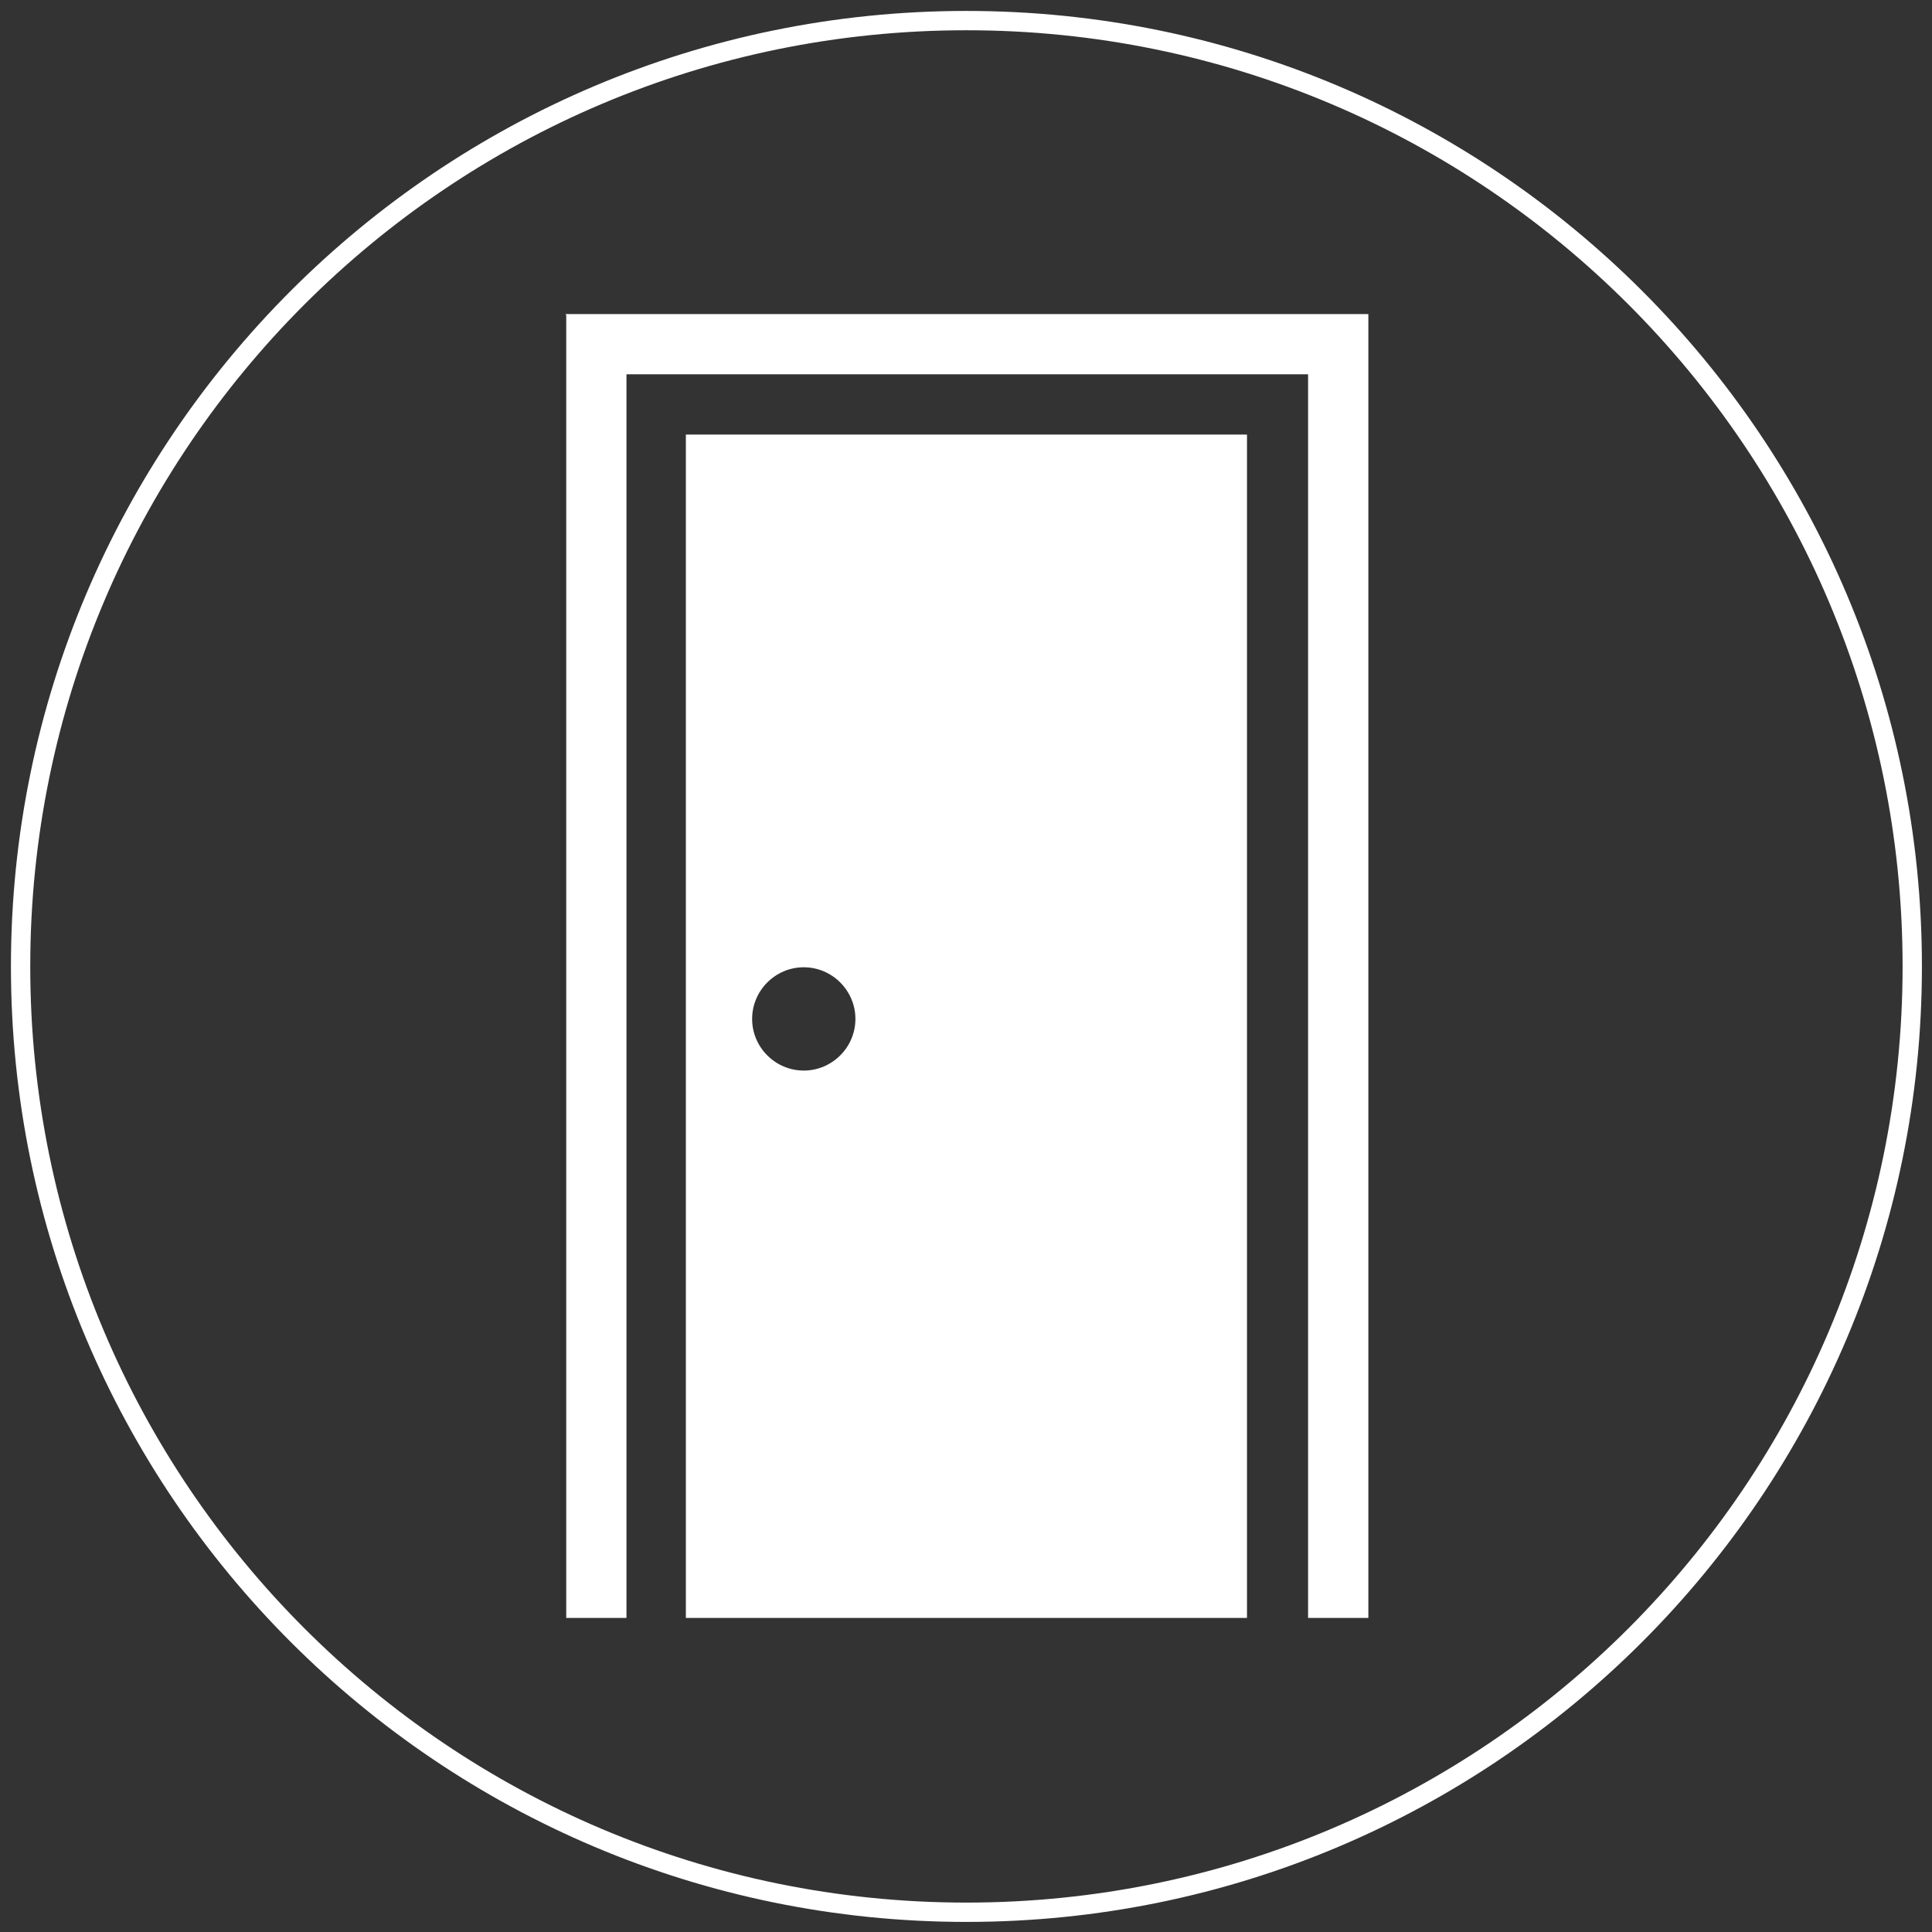 <svg width="50" height="50" viewBox="0 0 50 50" fill="none" xmlns="http://www.w3.org/2000/svg">
<rect x="0" y="0" width="50" height="50" fill="#333333" stroke="none"/>
<g clip-path="url(#clip0_2497_28987)">
<path d="M17.75 41.872H32.272V11.246H17.75V41.872ZM22.138 26.37C22.138 27.105 21.536 27.706 20.801 27.706C20.066 27.706 19.465 27.105 19.465 26.37C19.465 25.635 20.066 25.033 20.801 25.033C21.536 25.033 22.138 25.635 22.138 26.37ZM14.654 8.151V41.872H16.213V9.687H33.853V41.872H35.413V8.128H14.632L14.654 8.151Z" fill="white"/>
<path d="M0.533 25.011C0.533 38.53 11.492 49.489 25.011 49.489C38.53 49.489 49.489 38.53 49.489 25.011C49.489 11.492 38.53 0.533 25.011 0.533C11.492 0.533 0.533 11.492 0.533 25.011Z" stroke="white" stroke-width="0.5" stroke-miterlimit="10"/>
</g>
<defs>
<clipPath id="clip0_2497_28987">
<rect width="50" height="50" fill="white"/>
</clipPath>
</defs>
</svg>
